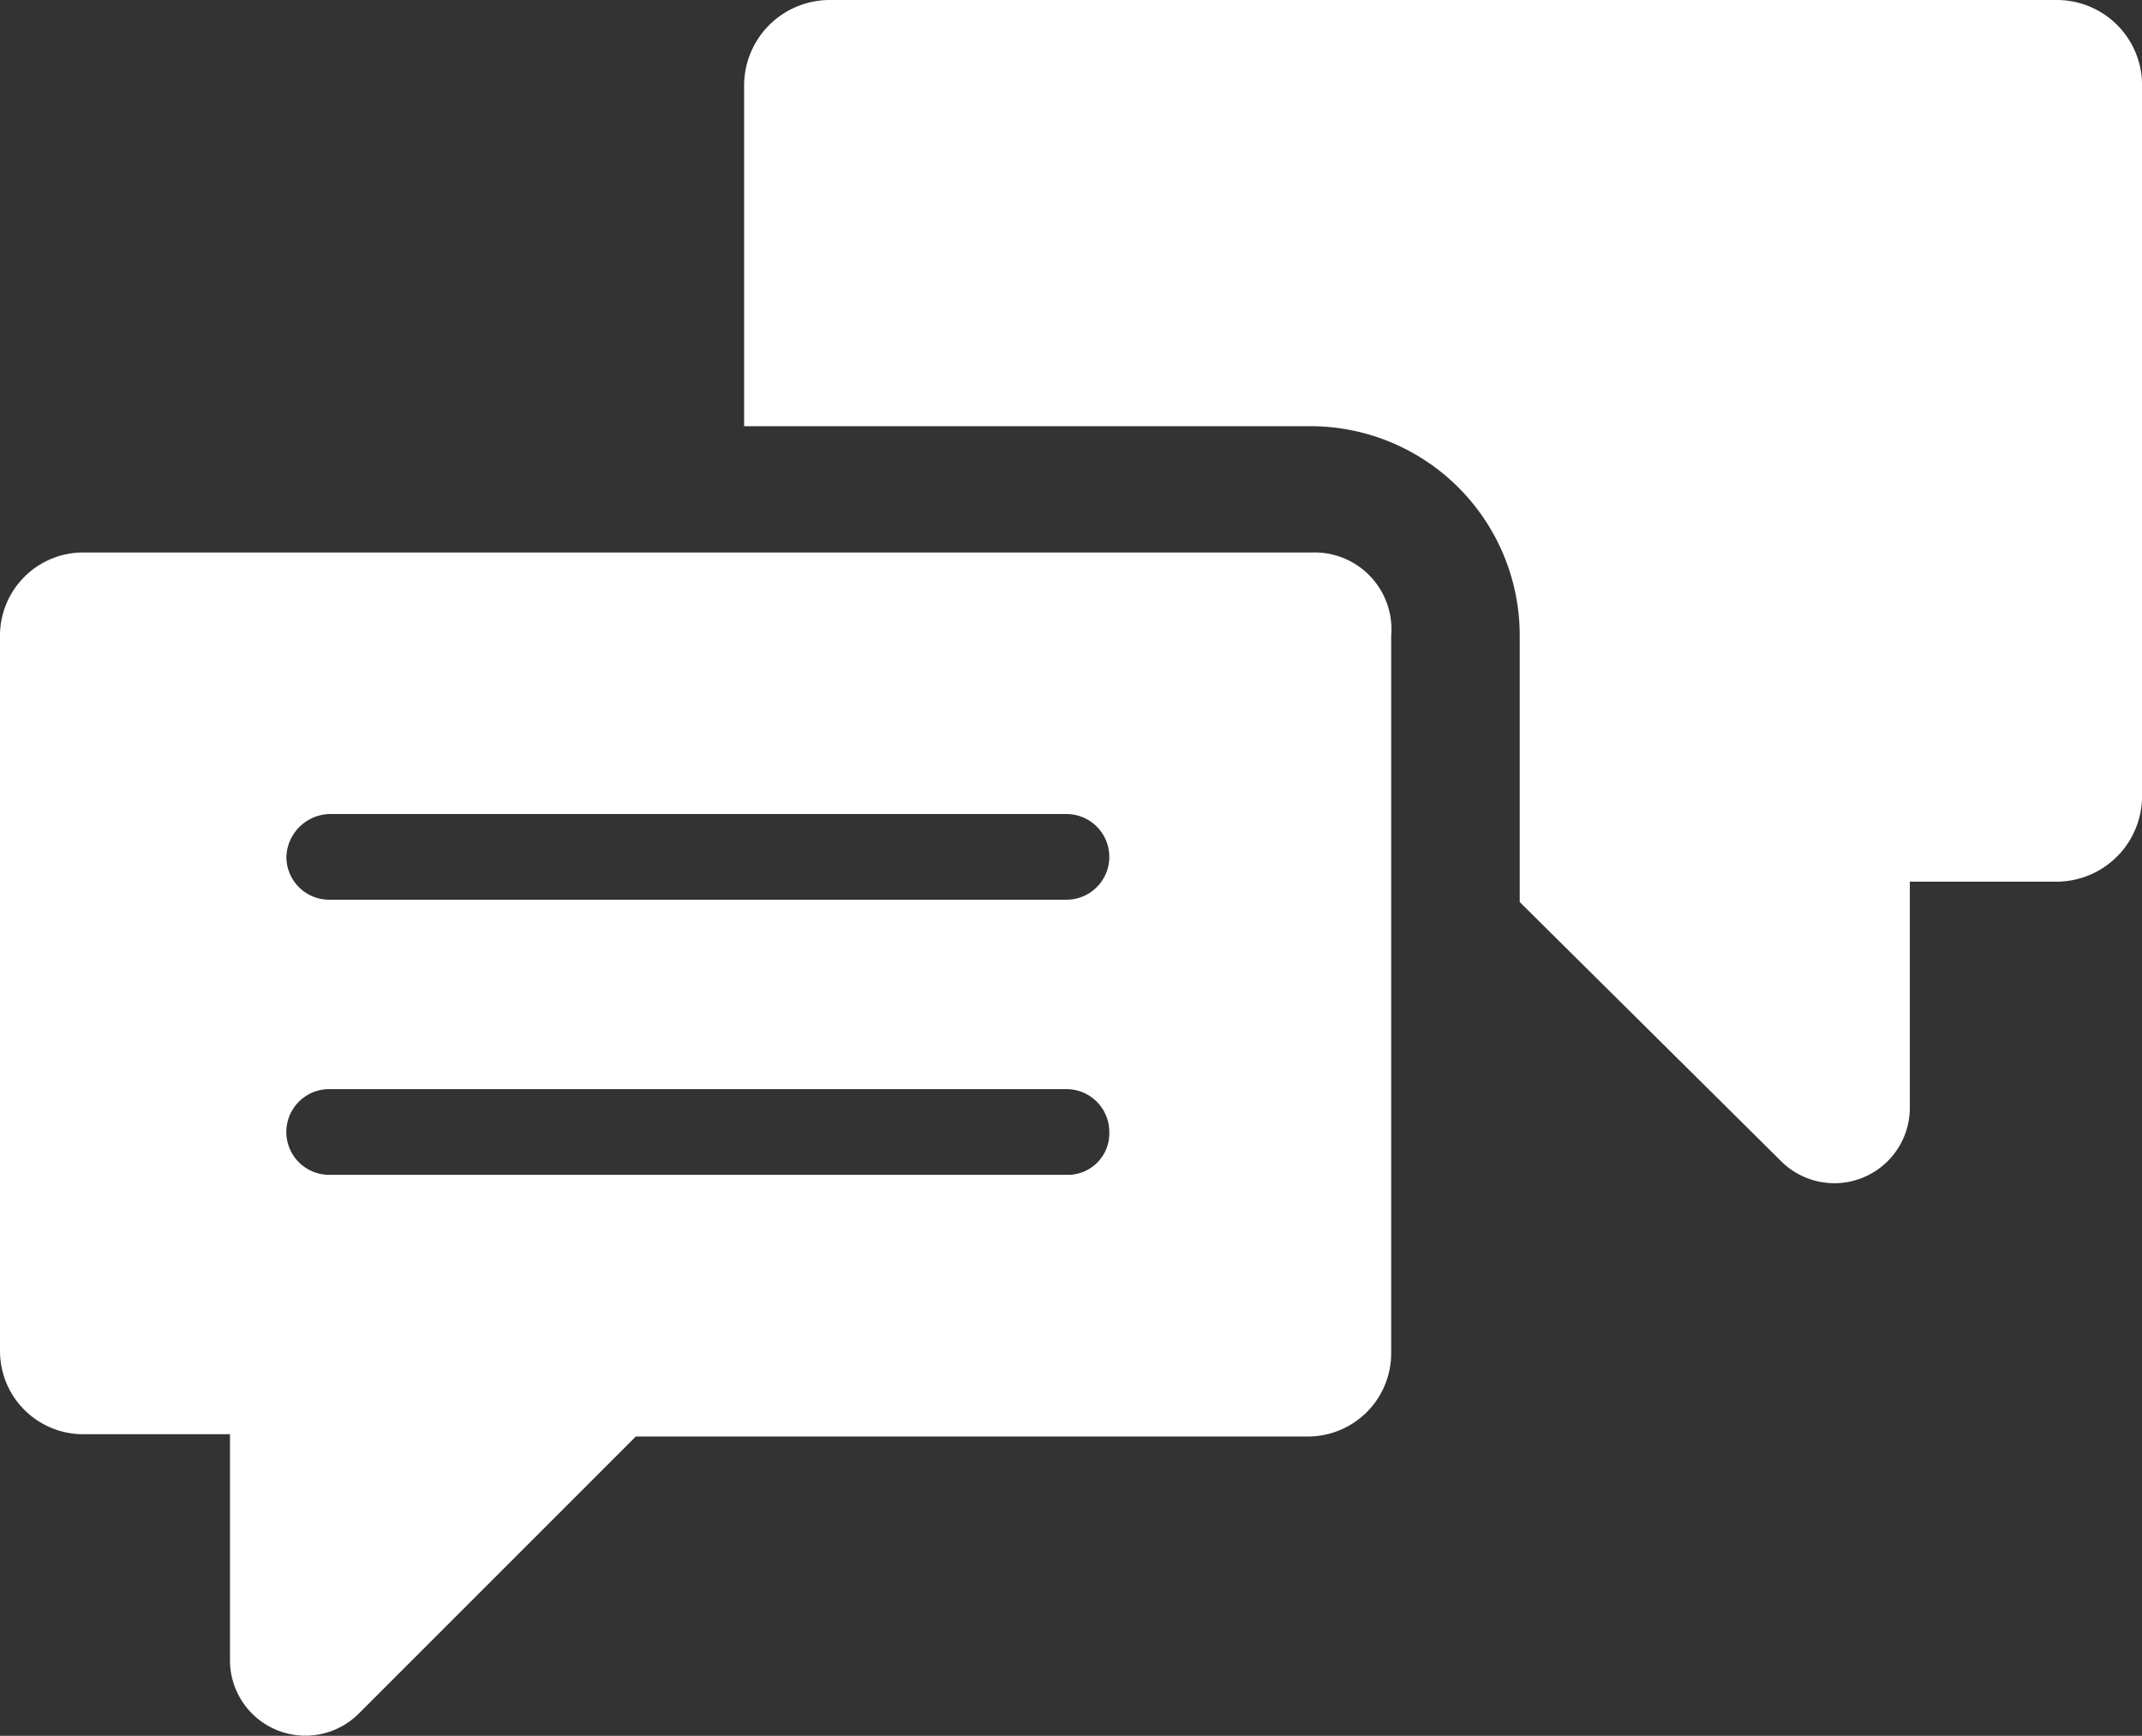 <svg xmlns="http://www.w3.org/2000/svg" xmlns:xlink="http://www.w3.org/1999/xlink" width="74.046" height="60" viewBox="0 0 74.046 60">
  <rect x="0" y="0" width="74.046" height="60" fill="#333333" stroke="none"/>
  <defs>
    <clipPath id="clip-path">
      <rect id="Rettangolo_69" data-name="Rettangolo 69" width="74.046" height="60" fill="#fff"/>
    </clipPath>
  </defs>
  <g id="Raggruppa_1734" data-name="Raggruppa 1734" clip-path="url(#clip-path)">
    <path id="Tracciato_4981" data-name="Tracciato 4981" d="M230.161,0h-42.4A2.96,2.96,0,0,0,184.8,2.962V14.732h19.564a7.235,7.235,0,0,1,7.248,7.248v9.2l9.042,8.964a2.608,2.608,0,0,0,4.443-1.871V30.476h5.066a2.96,2.96,0,0,0,2.962-2.962V2.884A2.945,2.945,0,0,0,230.161,0Z" transform="translate(-159.077)" fill="#fff"/>
    <path id="Tracciato_4982" data-name="Tracciato 4982" d="M45.363,137.205H2.884A2.877,2.877,0,0,0,0,140.089V164.8a2.877,2.877,0,0,0,2.884,2.884H7.95v7.794a2.608,2.608,0,0,0,4.443,1.871l9.587-9.587H45.207a2.877,2.877,0,0,0,2.884-2.884V140.089a2.657,2.657,0,0,0-2.728-2.884Zm-8.5,21.512H11.379a1.481,1.481,0,0,1,0-2.962H36.866a1.48,1.48,0,0,1,1.481,1.481,1.434,1.434,0,0,1-1.482,1.481Zm0-9.509H11.379A1.48,1.48,0,0,1,9.9,147.727a1.533,1.533,0,0,1,1.481-1.481H36.866a1.481,1.481,0,1,1,0,2.962Z" transform="translate(0 -118.108)" fill="#fff"/>
  </g>
</svg>
